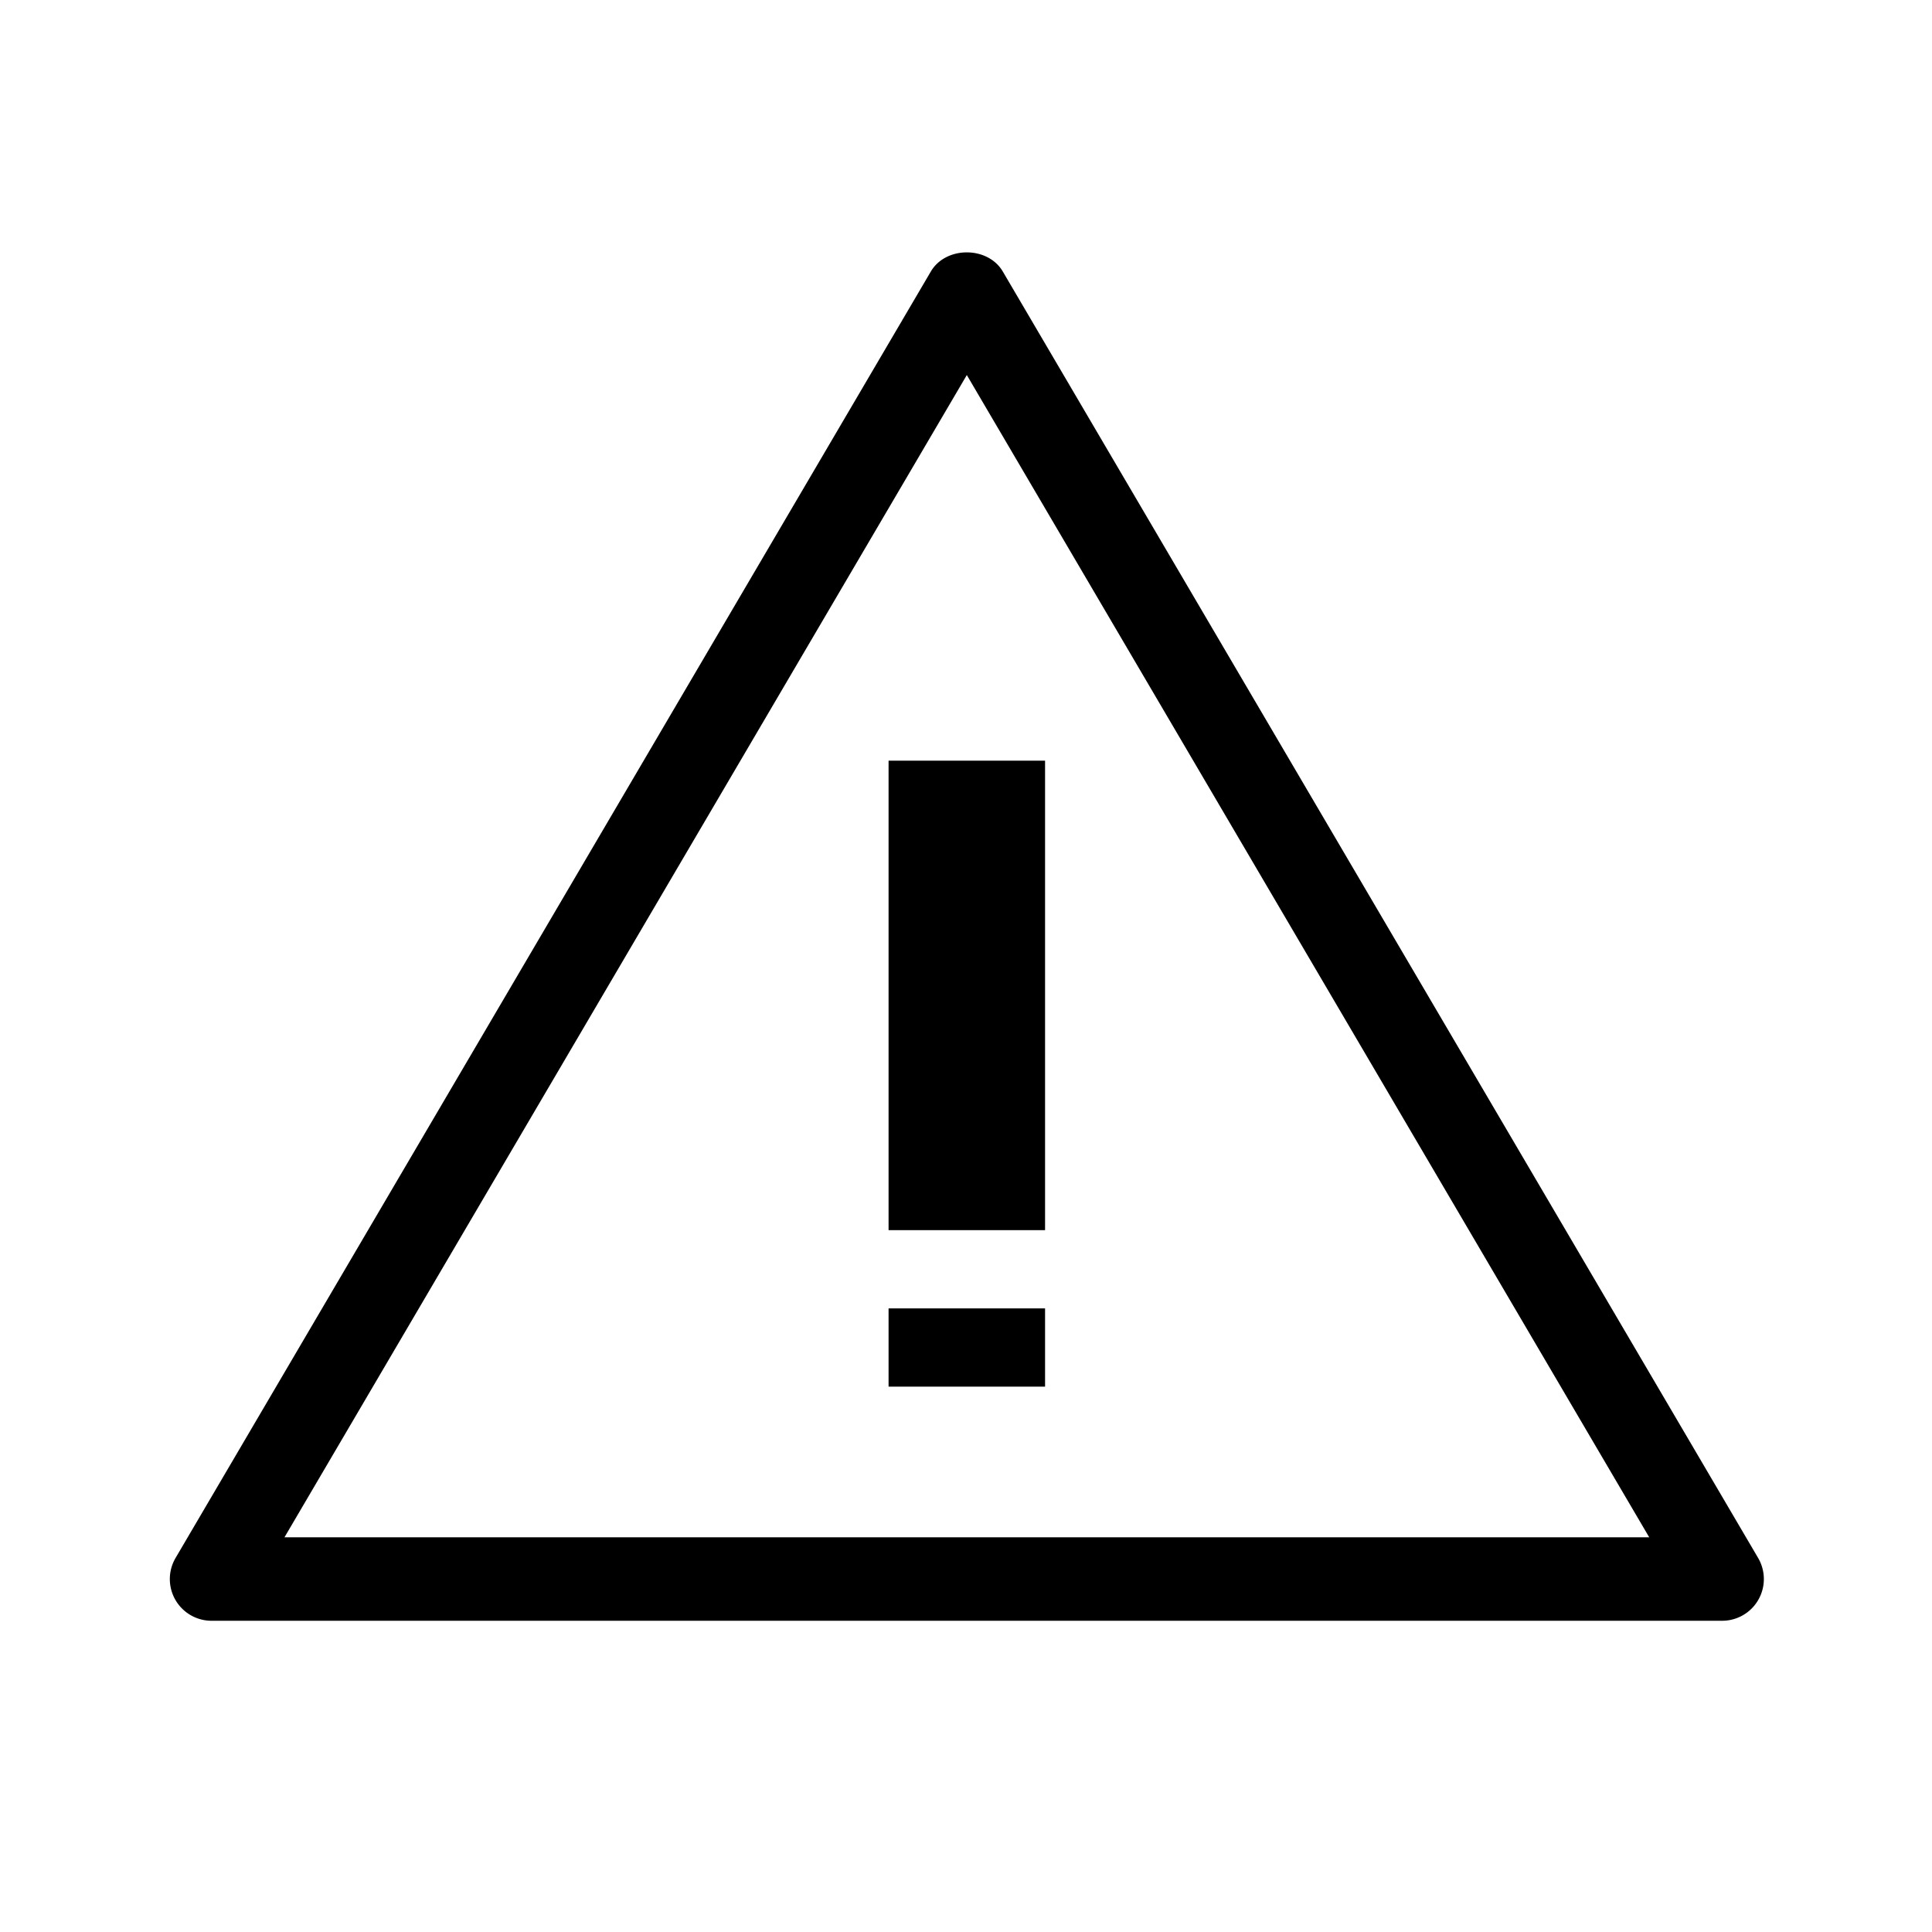 <?xml version="1.0" encoding="UTF-8"?>
<svg xmlns="http://www.w3.org/2000/svg" viewBox="0 0 1000 1000">
   <defs>
      <style>.cls-1</style>
   </defs>
   <g id="Layer_1" data-name="Layer 1">
      <path class="cls-1" d="M909.984,806.369,519.038,140.519c-7.752-13.184-29.479-13.184-37.23,0L90.888,806.369A21.587,21.587,0,0,0,109.503,838.906H891.369a21.587,21.587,0,0,0,18.615-32.537Zm-762.75-10.652L500.423,194.123,853.638,795.717Z" />
      <path class="cls-1" d="m 459.923,393.723 h 81 v 243 h -81 z" />
      <path class="cls-1" d="m 459.923,677.223 h 81 v 40.5 h -81 z" />
   </g>
</svg>
